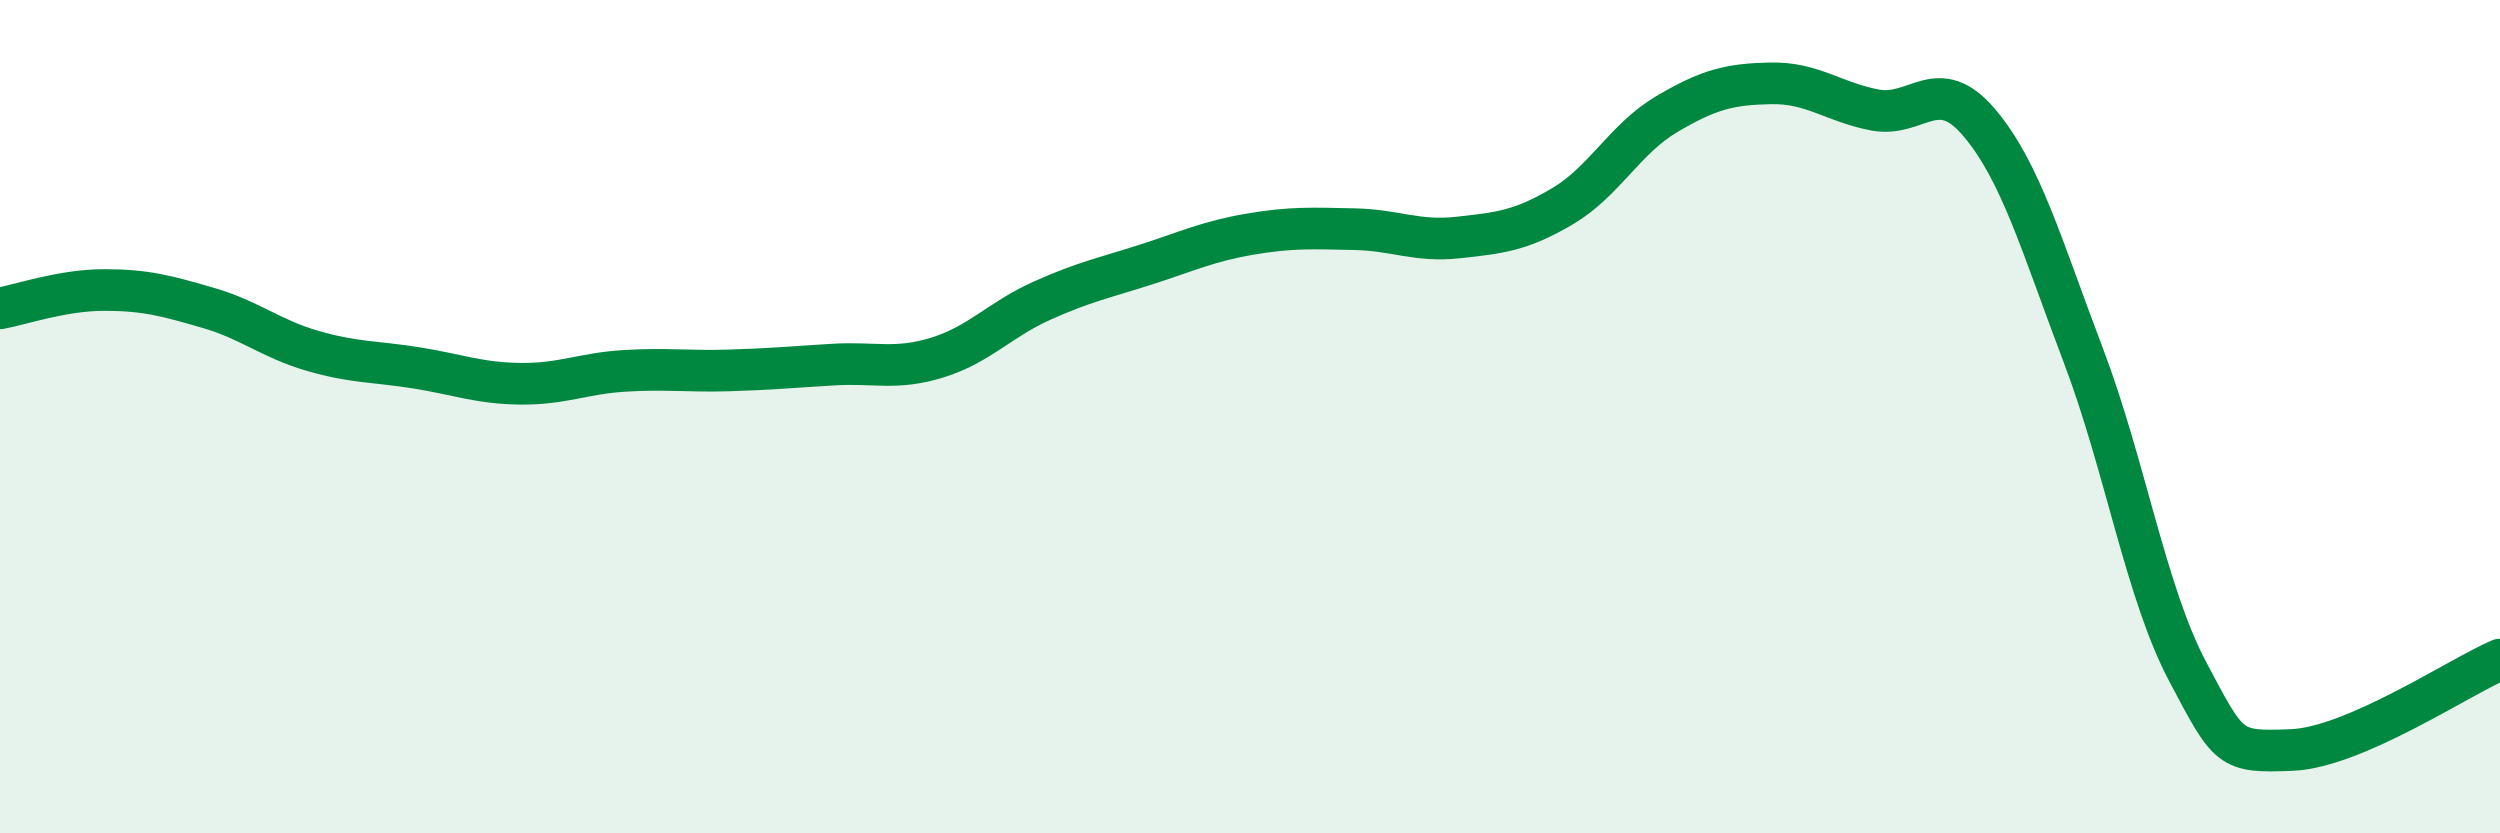 
    <svg width="60" height="20" viewBox="0 0 60 20" xmlns="http://www.w3.org/2000/svg">
      <path
        d="M 0,7.4 C 0.5,7.31 1.5,6.96 2.5,6.96 C 3.5,6.96 4,7.1 5,7.39 C 6,7.68 6.5,8.13 7.5,8.42 C 8.5,8.71 9,8.67 10,8.83 C 11,8.99 11.5,9.2 12.5,9.21 C 13.5,9.22 14,8.96 15,8.9 C 16,8.84 16.5,8.92 17.5,8.89 C 18.5,8.86 19,8.81 20,8.75 C 21,8.69 21.5,8.89 22.5,8.58 C 23.5,8.27 24,7.67 25,7.22 C 26,6.77 26.5,6.67 27.5,6.35 C 28.5,6.03 29,5.79 30,5.62 C 31,5.45 31.5,5.48 32.5,5.5 C 33.5,5.52 34,5.81 35,5.7 C 36,5.59 36.5,5.54 37.5,4.95 C 38.5,4.36 39,3.33 40,2.74 C 41,2.15 41.5,2.02 42.5,2 C 43.5,1.98 44,2.45 45,2.64 C 46,2.83 46.5,1.76 47.5,2.94 C 48.5,4.12 49,5.9 50,8.53 C 51,11.16 51.5,14.22 52.5,16.11 C 53.5,18 53.5,18.06 55,18 C 56.5,17.94 59,16.26 60,15.83L60 20L0 20Z"
        fill="#008740"
        opacity="0.1"
        stroke-linecap="round"
        stroke-linejoin="round"
      />
      <path
        d="M 0,7.4 C 0.5,7.31 1.5,6.96 2.5,6.96 C 3.5,6.96 4,7.1 5,7.39 C 6,7.68 6.5,8.13 7.5,8.42 C 8.5,8.71 9,8.67 10,8.83 C 11,8.99 11.5,9.2 12.5,9.21 C 13.5,9.22 14,8.96 15,8.9 C 16,8.84 16.5,8.92 17.5,8.89 C 18.5,8.86 19,8.81 20,8.75 C 21,8.69 21.5,8.89 22.5,8.58 C 23.5,8.27 24,7.67 25,7.22 C 26,6.77 26.5,6.67 27.5,6.35 C 28.5,6.03 29,5.79 30,5.62 C 31,5.45 31.5,5.48 32.5,5.5 C 33.5,5.52 34,5.81 35,5.7 C 36,5.59 36.5,5.54 37.5,4.95 C 38.5,4.36 39,3.33 40,2.74 C 41,2.15 41.5,2.02 42.5,2 C 43.5,1.98 44,2.45 45,2.64 C 46,2.83 46.5,1.76 47.5,2.94 C 48.5,4.12 49,5.9 50,8.53 C 51,11.16 51.5,14.22 52.5,16.11 C 53.5,18 53.5,18.06 55,18 C 56.5,17.94 59,16.26 60,15.83"
        stroke="#008740"
        stroke-width="1"
        fill="none"
        stroke-linecap="round"
        stroke-linejoin="round"
      />
    </svg>
  